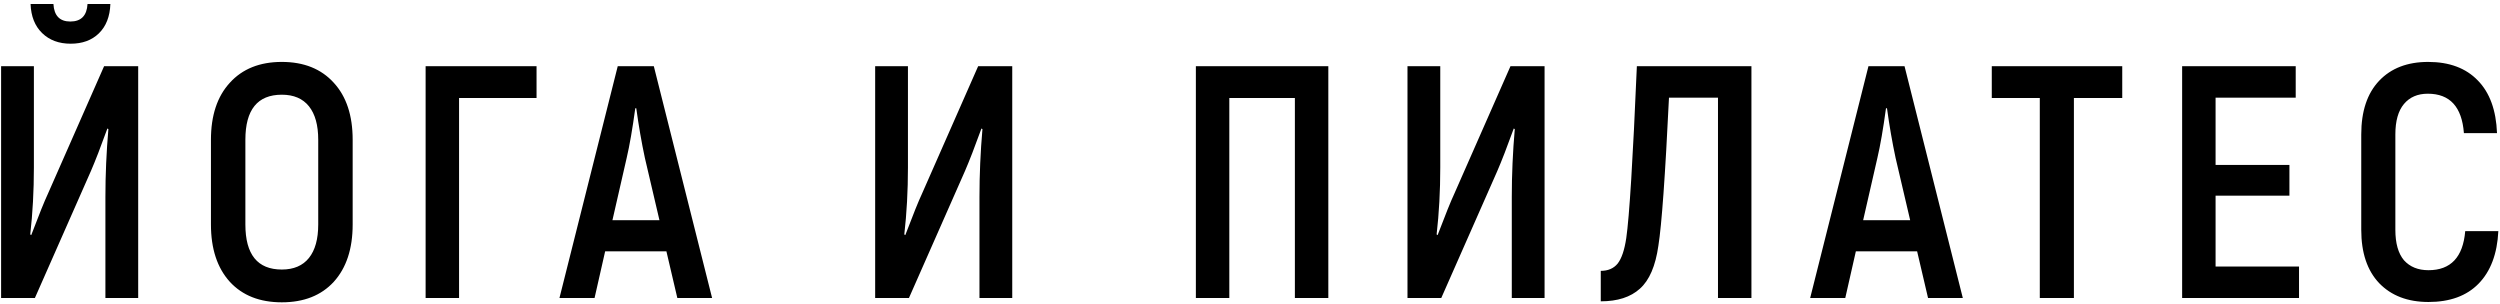 <?xml version="1.0" encoding="UTF-8"?> <svg xmlns="http://www.w3.org/2000/svg" width="453" height="55" viewBox="0 0 453 55" fill="none"><path d="M17.9 6.06C16.62 7.3 14.92 7.92 12.8 7.92C10.68 7.92 8.96 7.28 7.64 6C6.32 4.72 5.62 2.96 5.54 0.72H9.68C9.8 2.84 10.82 3.9 12.74 3.9C14.7 3.9 15.74 2.84 15.86 0.72H20C19.92 3 19.22 4.78 17.9 6.06ZM0.2 54V12H6.14V30.36C6.14 34.6 5.92 38.64 5.48 42.48L5.66 42.6C7.06 38.92 8.06 36.44 8.66 35.16L18.86 12H25.04V54H19.1V35.7C19.1 31.66 19.28 27.56 19.64 23.4L19.46 23.28C18.26 26.6 17.26 29.18 16.46 31.02L6.32 54H0.2ZM60.483 51.06C58.203 53.54 55.063 54.78 51.063 54.78C47.063 54.78 43.923 53.54 41.643 51.06C39.363 48.54 38.223 45.08 38.223 40.68V25.32C38.223 20.92 39.363 17.48 41.643 15C43.923 12.48 47.063 11.22 51.063 11.22C55.063 11.22 58.203 12.48 60.483 15C62.763 17.48 63.903 20.92 63.903 25.32V40.68C63.903 45.08 62.763 48.54 60.483 51.06ZM51.063 48.84C53.223 48.84 54.863 48.14 55.983 46.74C57.103 45.34 57.663 43.32 57.663 40.68V25.32C57.663 22.68 57.103 20.66 55.983 19.26C54.863 17.86 53.223 17.16 51.063 17.16C46.663 17.16 44.463 19.88 44.463 25.32V40.68C44.463 46.12 46.663 48.84 51.063 48.84ZM97.222 12V17.76H83.182V54H77.122V12H97.222ZM122.733 54L120.753 45.54H109.653L107.733 54H101.373L111.933 12H118.473L129.033 54H122.733ZM110.973 39.9H119.493L116.853 28.62C116.253 25.82 115.733 22.82 115.293 19.62H115.113C114.593 23.42 114.073 26.42 113.553 28.62L110.973 39.9ZM158.579 54V12H164.519V30.36C164.519 34.6 164.299 38.64 163.859 42.48L164.039 42.6C165.439 38.92 166.439 36.44 167.039 35.16L177.239 12H183.419V54H177.479V35.7C177.479 31.66 177.659 27.56 178.019 23.4L177.839 23.28C176.639 26.6 175.639 29.18 174.839 31.02L164.699 54H158.579ZM240.692 12V54H234.632V17.76H222.752V54H216.692V12H240.692ZM255.036 54V12H260.976V30.36C260.976 34.6 260.756 38.64 260.316 42.48L260.496 42.6C261.896 38.92 262.896 36.44 263.496 35.16L273.696 12H279.876V54H273.936V35.7C273.936 31.66 274.116 27.56 274.476 23.4L274.296 23.28C273.096 26.6 272.096 29.18 271.296 31.02L261.156 54H255.036ZM296.599 12H317.359V54H311.299V17.7H302.419C301.739 31.82 301.099 40.76 300.499 44.52C299.979 48.2 298.859 50.8 297.139 52.32C295.459 53.84 293.099 54.6 290.059 54.6V49.08C291.379 49.08 292.399 48.64 293.119 47.76C293.839 46.84 294.359 45.3 294.679 43.14C295.239 39.3 295.879 28.92 296.599 12ZM349.362 54L347.382 45.54H336.282L334.362 54H328.002L338.562 12H345.102L355.662 54H349.362ZM337.602 39.9H346.122L343.482 28.62C342.882 25.82 342.362 22.82 341.922 19.62H341.742C341.222 23.42 340.702 26.42 340.182 28.62L337.602 39.9ZM384.551 12V17.76H375.791V54H369.611V17.76H360.911V12H384.551ZM401.463 48.3H416.583V54H395.403V12H415.983V17.7H401.463V29.88H414.843V35.46H401.463V48.3ZM440.039 54.72C436.279 54.72 433.299 53.58 431.099 51.3C428.939 49.02 427.859 45.8 427.859 41.64V24.36C427.859 20.16 428.939 16.92 431.099 14.64C433.259 12.36 436.219 11.22 439.979 11.22C443.819 11.22 446.819 12.34 448.979 14.58C451.139 16.78 452.299 19.96 452.459 24.12H446.459C446.099 19.36 443.919 16.98 439.919 16.98C438.079 16.98 436.639 17.6 435.599 18.84C434.559 20.08 434.039 21.92 434.039 24.36V41.64C434.039 44.08 434.559 45.92 435.599 47.16C436.679 48.36 438.159 48.96 440.039 48.96C444.079 48.96 446.299 46.6 446.699 41.88H452.699C452.499 46 451.299 49.18 449.099 51.42C446.939 53.62 443.919 54.72 440.039 54.72Z" fill="black"></path></svg> 
